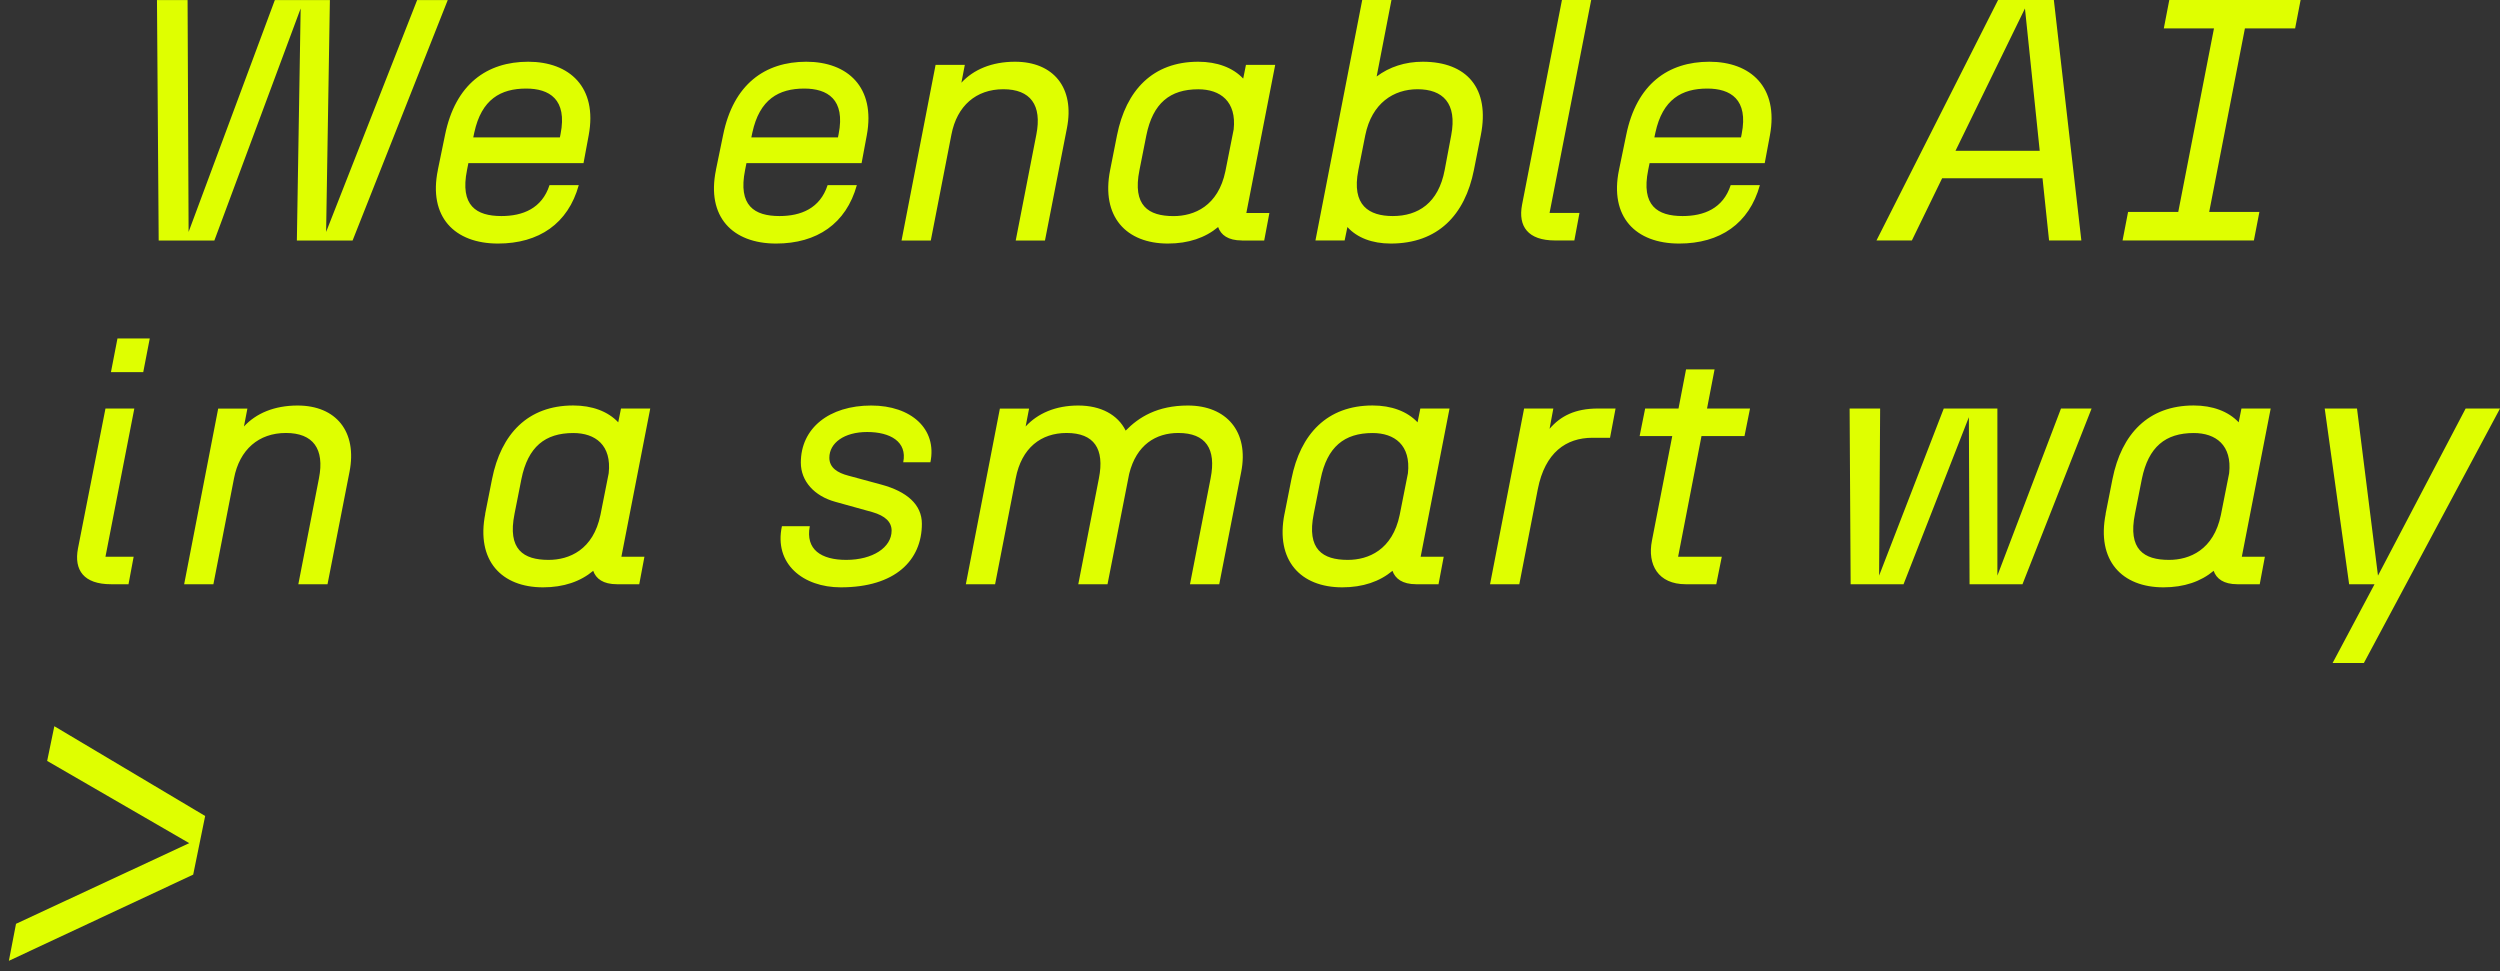 <svg xmlns="http://www.w3.org/2000/svg" width="157" height="61" viewBox="0 0 157 61" fill="none">
  <rect x="0" y="0" width="157" height="61" fill="#333333" stroke="none"/>
  <path d="M8.393 34.963H6.623L8.435 25.658H6.623L4.896 34.446C4.637 35.806 5.264 36.69 6.97 36.69H8.07L8.393 34.963ZM7.377 21.255L6.967 23.372H8.995L9.405 21.255H7.377ZM99.924 0H98.09L95.585 12.857C95.326 14.216 95.953 15.101 97.659 15.101H98.869L99.191 13.373H97.312L99.927 0H99.924ZM128.094 9.469H122.806L127.167 0.532L128.094 9.469ZM128.982 0H125.479L117.843 15.101H120.066L121.967 11.193H128.27L128.681 15.101H130.709L128.982 0ZM147.525 36.69H149.121L146.488 41.635H148.452L157 25.658H154.841L149.337 36.149L148.02 25.658H145.992L147.525 36.69ZM140.981 1.782H144.134L144.478 0H136.231L135.888 1.782H139.038L136.794 13.31H133.643L133.297 15.101H141.544L141.89 13.31H138.737L140.981 1.782ZM134.075 32.266L134.507 30.086C134.918 28.058 135.997 27.194 137.767 27.194C139.147 27.194 140.184 27.951 139.99 29.721L139.473 32.333C139.02 34.534 137.508 35.161 136.213 35.161C134.638 35.161 133.622 34.513 134.075 32.269M132.239 32.266C131.655 35.203 133.254 36.885 135.866 36.885C137.162 36.885 138.22 36.517 139.017 35.848C139.19 36.344 139.643 36.69 140.507 36.69H141.911L142.234 34.963H140.786L142.599 25.658H140.762L140.589 26.522C139.941 25.832 138.947 25.464 137.761 25.464C134.912 25.464 133.227 27.255 132.664 30.083L132.233 32.263L132.239 32.266ZM118.078 25.658H116.156L116.22 36.69H119.543L123.645 26.2L123.688 36.69H127.012L131.351 25.658H129.429L125.436 36.149V25.658H122.067L118.008 36.149L118.072 25.658H118.078ZM102.968 27.386H105.017L103.743 33.947C103.442 35.459 104.132 36.69 105.86 36.69H107.781L108.128 34.963H105.385L106.854 27.386H109.554L109.901 25.658H107.201L107.675 23.198H105.884L105.41 25.658H103.315L102.968 27.386ZM103.895 8.627L103.959 8.326C104.412 6.231 105.623 5.562 107.219 5.562C108.666 5.562 109.81 6.231 109.378 8.411L109.335 8.627H103.895ZM101.672 10.676C101.067 13.614 102.709 15.295 105.449 15.295C108.019 15.295 109.852 14.042 110.521 11.625H108.688C108.213 13.094 107.003 13.568 105.665 13.568C104.09 13.568 103.053 12.92 103.506 10.676L103.594 10.245H110.825L111.151 8.496C111.71 5.473 109.94 3.877 107.35 3.877C104.759 3.877 102.773 5.282 102.126 8.475L101.672 10.676ZM95.713 25.658L93.575 36.69H95.412L96.576 30.709C97.029 28.422 98.346 27.492 100.009 27.492H101.11L101.457 25.655H100.356C98.908 25.655 98.002 26.13 97.312 26.929L97.549 25.655H95.716L95.713 25.658ZM91.136 8.496L90.726 10.676C90.336 12.75 89.062 13.568 87.466 13.568C85.997 13.568 84.854 12.92 85.307 10.676L85.739 8.496C86.149 6.468 87.53 5.604 89.02 5.604C90.595 5.604 91.522 6.468 91.136 8.496ZM92.562 10.676L92.994 8.496C93.578 5.559 92.13 3.877 89.345 3.877C88.244 3.877 87.25 4.202 86.453 4.804L87.384 0H85.547L82.61 15.101H84.443L84.617 14.258C85.222 14.927 86.171 15.295 87.338 15.295C90.297 15.295 92 13.504 92.562 10.676ZM82.503 32.266L82.935 30.086C83.346 28.058 84.425 27.194 86.195 27.194C87.575 27.194 88.612 27.951 88.418 29.721L87.901 32.333C87.448 34.534 85.936 35.161 84.641 35.161C83.066 35.161 82.05 34.513 82.503 32.269M80.667 32.266C80.083 35.203 81.682 36.885 84.294 36.885C85.59 36.885 86.648 36.517 87.448 35.848C87.621 36.344 88.074 36.69 88.938 36.69H90.339L90.665 34.963H89.217L91.03 25.658H89.196L89.023 26.522C88.375 25.832 87.381 25.464 86.195 25.464C83.346 25.464 81.661 27.255 81.102 30.083L80.67 32.263L80.667 32.266ZM77.474 8.131L76.957 10.743C76.504 12.945 74.993 13.571 73.697 13.571C72.122 13.571 71.106 12.923 71.559 10.679L71.991 8.499C72.402 6.471 73.481 5.607 75.251 5.607C76.632 5.607 77.668 6.364 77.474 8.134M77.991 15.104H79.392L79.718 13.377H78.27L80.083 4.072H78.246L78.073 4.935C77.425 4.245 76.431 3.877 75.245 3.877C72.396 3.877 70.711 5.668 70.148 8.496L69.717 10.676C69.133 13.614 70.732 15.295 73.344 15.295C74.64 15.295 75.698 14.927 76.498 14.258C76.671 14.754 77.124 15.101 77.988 15.101M62.793 25.658L60.655 36.69H62.492L63.787 30.04C64.155 28.118 65.383 27.191 66.983 27.191C68.71 27.191 69.379 28.185 69.011 30.04L67.716 36.69H69.552L70.912 29.76C71.365 27.924 72.596 27.191 73.998 27.191C75.725 27.191 76.394 28.185 76.026 30.04L74.731 36.69H76.568L77.948 29.633C78.444 27.106 77.021 25.467 74.6 25.467C72.678 25.467 71.514 26.2 70.693 27.042C70.197 26.047 69.139 25.467 67.713 25.467C66.287 25.467 65.165 25.962 64.41 26.783L64.626 25.661H62.79L62.793 25.658ZM58.454 15.104L59.749 8.453C60.096 6.641 61.303 5.604 63.009 5.604C64.715 5.604 65.447 6.599 65.082 8.453L63.787 15.104H65.624L67.004 8.043C67.5 5.516 66.162 3.877 63.745 3.877C62.276 3.877 61.133 4.373 60.375 5.194L60.591 4.072H58.755L56.617 15.104H58.45H58.454ZM49.106 33.041C48.589 35.416 50.444 36.885 52.798 36.885C56.231 36.885 57.894 35.179 57.894 32.892C57.894 31.682 56.945 30.864 55.346 30.432L53.272 29.87C52.603 29.697 52.083 29.374 52.083 28.748C52.083 27.82 53.011 27.13 54.458 27.13C55.905 27.13 56.985 27.735 56.723 29.031H58.429C58.861 26.935 57.219 25.467 54.716 25.467C52.062 25.467 50.292 26.893 50.292 29.052C50.292 30.216 51.134 31.147 52.451 31.512L54.783 32.16C55.604 32.397 55.993 32.786 55.993 33.324C55.993 34.382 54.805 35.161 53.144 35.161C51.569 35.161 50.575 34.513 50.855 33.044H49.106V33.041ZM47.184 8.627L47.248 8.326C47.701 6.231 48.911 5.562 50.508 5.562C51.955 5.562 53.099 6.231 52.667 8.411L52.624 8.627H47.184ZM44.962 10.676C44.356 13.614 45.998 15.295 48.738 15.295C51.308 15.295 53.141 14.042 53.81 11.625H51.974C51.499 13.094 50.289 13.568 48.951 13.568C47.376 13.568 46.339 12.92 46.792 10.676L46.877 10.245H54.108L54.434 8.496C54.996 5.473 53.226 3.877 50.636 3.877C48.045 3.877 46.059 5.282 45.412 8.475L44.959 10.676H44.962ZM32.312 32.266L32.744 30.086C33.154 28.058 34.233 27.194 36.003 27.194C37.384 27.194 38.421 27.951 38.226 29.721L37.709 32.333C37.256 34.534 35.745 35.161 34.449 35.161C32.874 35.161 31.859 34.513 32.312 32.269M30.475 32.266C29.891 35.203 31.491 36.885 34.103 36.885C35.398 36.885 36.456 36.517 37.253 35.848C37.426 36.344 37.88 36.69 38.743 36.69H40.145L40.47 34.963H39.023L40.835 25.658H38.998L38.825 26.522C38.178 25.832 37.183 25.464 35.997 25.464C33.148 25.464 31.463 27.255 30.901 30.083L30.469 32.263L30.475 32.266ZM29.721 8.627L29.785 8.326C30.238 6.231 31.448 5.562 33.045 5.562C34.492 5.562 35.635 6.231 35.204 8.411L35.161 8.627H29.721ZM27.498 10.676C26.893 13.614 28.535 15.295 31.275 15.295C33.844 15.295 35.678 14.042 36.347 11.625H34.51C34.036 13.094 32.826 13.568 31.488 13.568C29.913 13.568 28.876 12.92 29.329 10.676L29.414 10.245H36.645L36.97 8.496C37.533 5.473 35.763 3.877 33.172 3.877C30.582 3.877 28.596 5.282 27.948 8.475L27.495 10.676H27.498ZM18.646 15.104H22.143L28.119 0.003H26.197L20.48 14.566L20.717 0.003H17.26L11.844 14.566L11.78 0.003H9.858L9.965 15.104H13.462L18.881 0.532L18.643 15.104H18.646ZM11.564 36.69H13.401L14.696 30.04C15.043 28.228 16.25 27.191 17.956 27.191C19.662 27.191 20.395 28.185 20.03 30.04L18.735 36.69H20.568L21.949 29.633C22.444 27.106 21.106 25.467 18.689 25.467C17.22 25.467 16.077 25.962 15.32 26.783L15.536 25.661H13.702L11.564 36.693V36.69ZM1.007 58.009L0.557 60.339L12.133 54.926L12.884 51.244L3.412 45.606L2.962 47.786L11.884 52.95L1.01 58.013L1.007 58.009Z" fill="#DFFF00"/>
</svg>